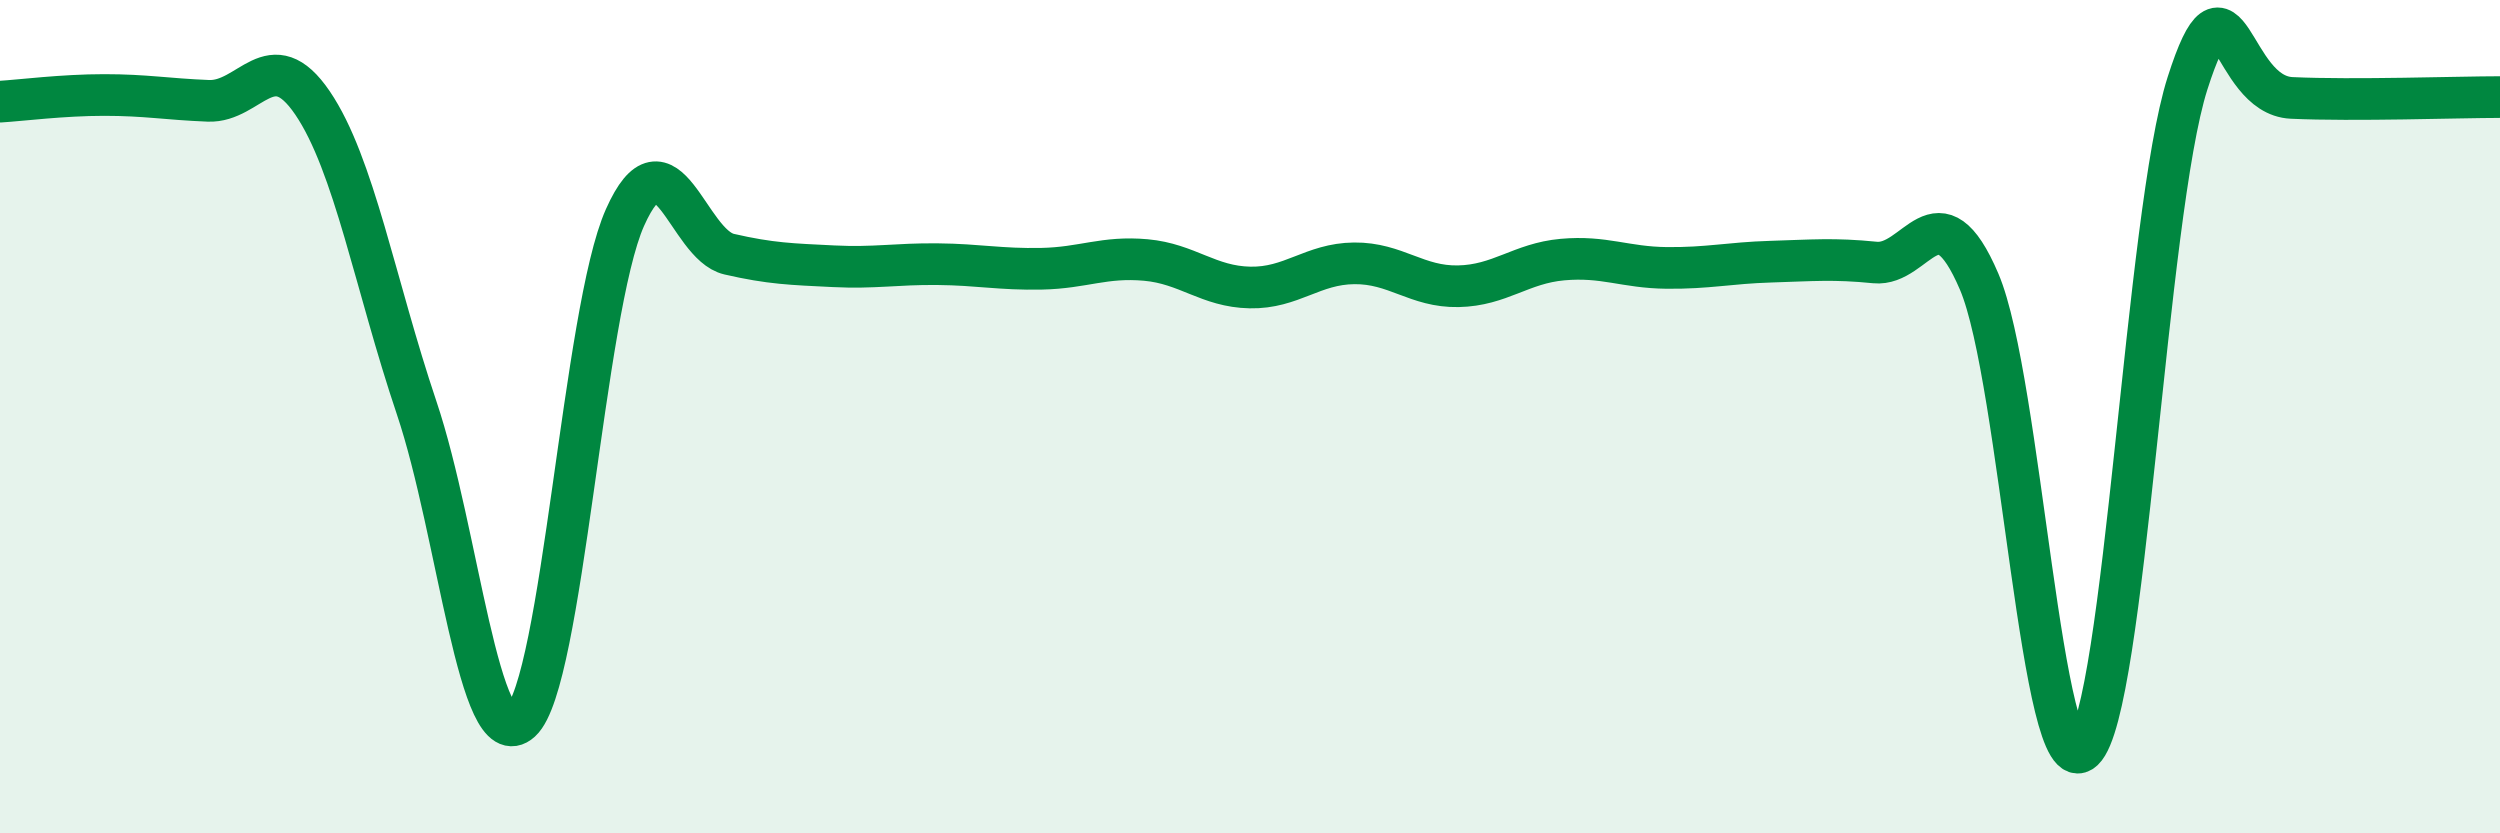 
    <svg width="60" height="20" viewBox="0 0 60 20" xmlns="http://www.w3.org/2000/svg">
      <path
        d="M 0,2.44 C 0.5,2.41 1.5,2.28 2.5,2.28 C 3.5,2.28 4,2.38 5,2.42 C 6,2.46 6.5,1 7.5,2.47 C 8.5,3.94 9,6.82 10,9.79 C 11,12.76 11.5,18.22 12.5,17.31 C 13.5,16.4 14,7.46 15,5.22 C 16,2.98 16.5,5.87 17.5,6.1 C 18.5,6.33 19,6.34 20,6.39 C 21,6.44 21.5,6.33 22.5,6.34 C 23.5,6.35 24,6.47 25,6.45 C 26,6.43 26.5,6.15 27.5,6.24 C 28.5,6.33 29,6.88 30,6.9 C 31,6.92 31.5,6.33 32.5,6.32 C 33.5,6.31 34,6.89 35,6.87 C 36,6.85 36.5,6.32 37.5,6.23 C 38.5,6.14 39,6.42 40,6.43 C 41,6.44 41.5,6.31 42.5,6.28 C 43.5,6.25 44,6.2 45,6.3 C 46,6.4 46.5,4.42 47.5,6.76 C 48.5,9.1 49,18.95 50,18 C 51,17.05 51.5,5.13 52.5,2 C 53.5,-1.13 53.5,2.28 55,2.35 C 56.5,2.42 59,2.33 60,2.33L60 20L0 20Z"
        fill="#008740"
        opacity="0.1"
        stroke-linecap="round"
        stroke-linejoin="round"
      />
      <path
        d="M 0,2.44 C 0.5,2.41 1.5,2.28 2.5,2.28 C 3.5,2.28 4,2.38 5,2.42 C 6,2.46 6.5,1 7.5,2.47 C 8.5,3.94 9,6.82 10,9.79 C 11,12.76 11.5,18.22 12.5,17.31 C 13.5,16.4 14,7.46 15,5.22 C 16,2.98 16.5,5.87 17.5,6.1 C 18.5,6.33 19,6.34 20,6.39 C 21,6.44 21.5,6.33 22.5,6.34 C 23.5,6.35 24,6.47 25,6.45 C 26,6.43 26.5,6.15 27.5,6.24 C 28.5,6.33 29,6.88 30,6.9 C 31,6.92 31.5,6.33 32.5,6.32 C 33.5,6.31 34,6.89 35,6.87 C 36,6.85 36.5,6.32 37.5,6.23 C 38.5,6.14 39,6.42 40,6.43 C 41,6.44 41.5,6.31 42.5,6.28 C 43.5,6.25 44,6.2 45,6.3 C 46,6.4 46.5,4.42 47.5,6.76 C 48.5,9.1 49,18.95 50,18 C 51,17.05 51.5,5.13 52.5,2 C 53.5,-1.13 53.5,2.28 55,2.35 C 56.5,2.42 59,2.33 60,2.33"
        stroke="#008740"
        stroke-width="1"
        fill="none"
        stroke-linecap="round"
        stroke-linejoin="round"
      />
    </svg>
  